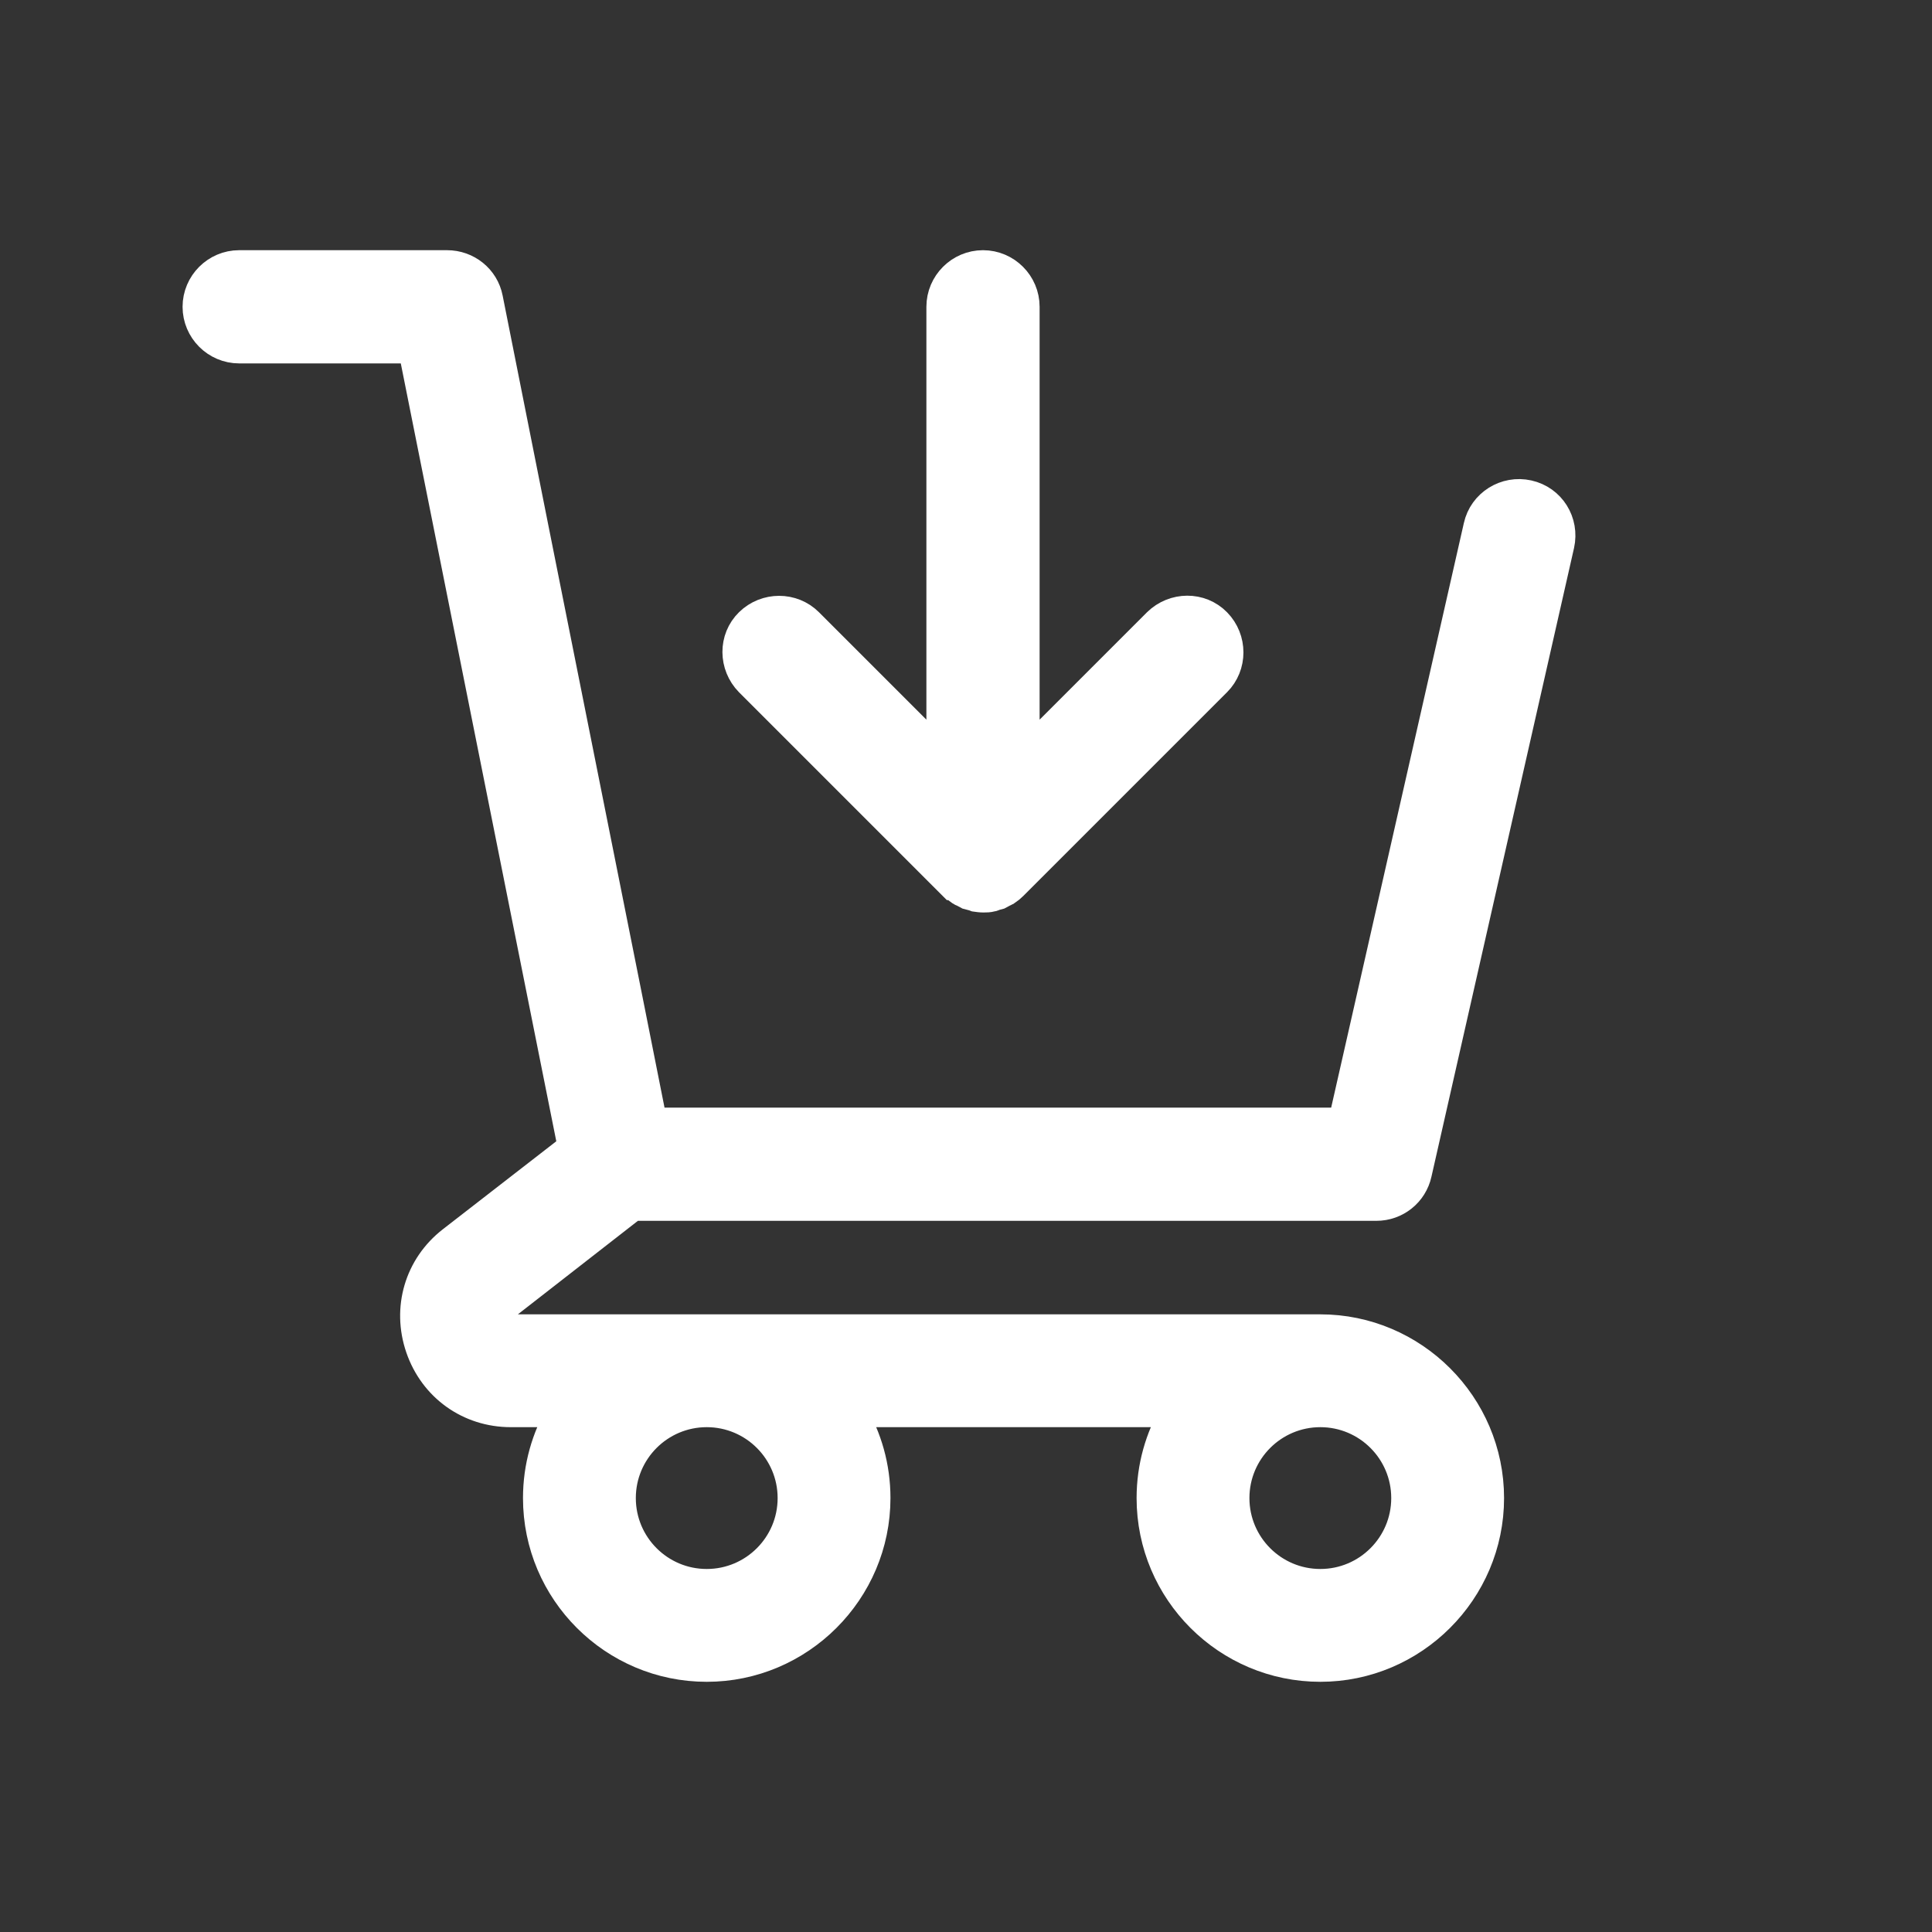 <?xml version="1.0" encoding="UTF-8"?>
<svg id="Capa_1" data-name="Capa 1" xmlns="http://www.w3.org/2000/svg" viewBox="0 0 50 50">
  <rect x="0" y="0" width="50" height="50" fill="#333333" stroke="none"/>
  <defs>
    <style>
      .cls-1 {
        fill: #fff;
        stroke: #fff;
        stroke-width: .75px;
      }
    </style>
  </defs>
  <path class="cls-1" d="M6.19,9.03h4.49l4.13,20.66-3.12,2.42c-.85.66-1.17,1.75-.82,2.77s1.27,1.68,2.35,1.68h1.29c-.38.65-.6,1.4-.6,2.21,0,2.42,1.97,4.38,4.38,4.38s4.38-1.97,4.38-4.38c0-.81-.22-1.56-.6-2.21h8.32c-.38.65-.6,1.4-.6,2.21,0,2.42,1.97,4.38,4.38,4.38s4.38-1.97,4.38-4.38-1.97-4.38-4.38-4.38H13.22c-.18,0-.26-.11-.29-.21-.03-.1-.04-.23.1-.35l3.35-2.61h19.24c.51,0,.95-.35,1.06-.85l3.69-16.27c.13-.59-.23-1.17-.82-1.3-.58-.13-1.17.23-1.3.82l-3.5,15.42h-17.86l-.64-3.22-2.43-12.17h0s-1.18-5.93-1.18-5.93c-.1-.51-.55-.87-1.07-.87h-5.38c-.6,0-1.09.49-1.09,1.09s.49,1.09,1.09,1.09h0ZM20.5,38.77c0,1.22-.99,2.21-2.21,2.21s-2.21-.99-2.21-2.21.99-2.21,2.21-2.21,2.21.99,2.21,2.21ZM36.38,38.77c0,1.22-.99,2.21-2.21,2.21s-2.21-.99-2.21-2.21.99-2.21,2.21-2.21,2.21.99,2.21,2.21Z"/>
  <path class="cls-1" d="M24.68,22.92c.05.05.11.1.17.14.03.02.05.03.08.04.04.02.07.04.11.06.04.01.07.02.11.03.03,0,.06.02.09.03.07.01.14.02.21.02s.14,0,.21-.02c.03,0,.06-.02.09-.03.04-.01.07-.02.11-.03.04-.02.07-.04.11-.06.03-.01.05-.03.08-.04.06-.04.12-.09.17-.14l5.27-5.27c.42-.42.42-1.11,0-1.54s-1.11-.42-1.54,0l-3.42,3.42V7.94c0-.6-.49-1.09-1.09-1.09s-1.09.49-1.09,1.09v11.59l-3.42-3.42c-.42-.42-1.11-.42-1.54,0s-.42,1.11,0,1.54l5.27,5.27h0Z"/>
</svg>